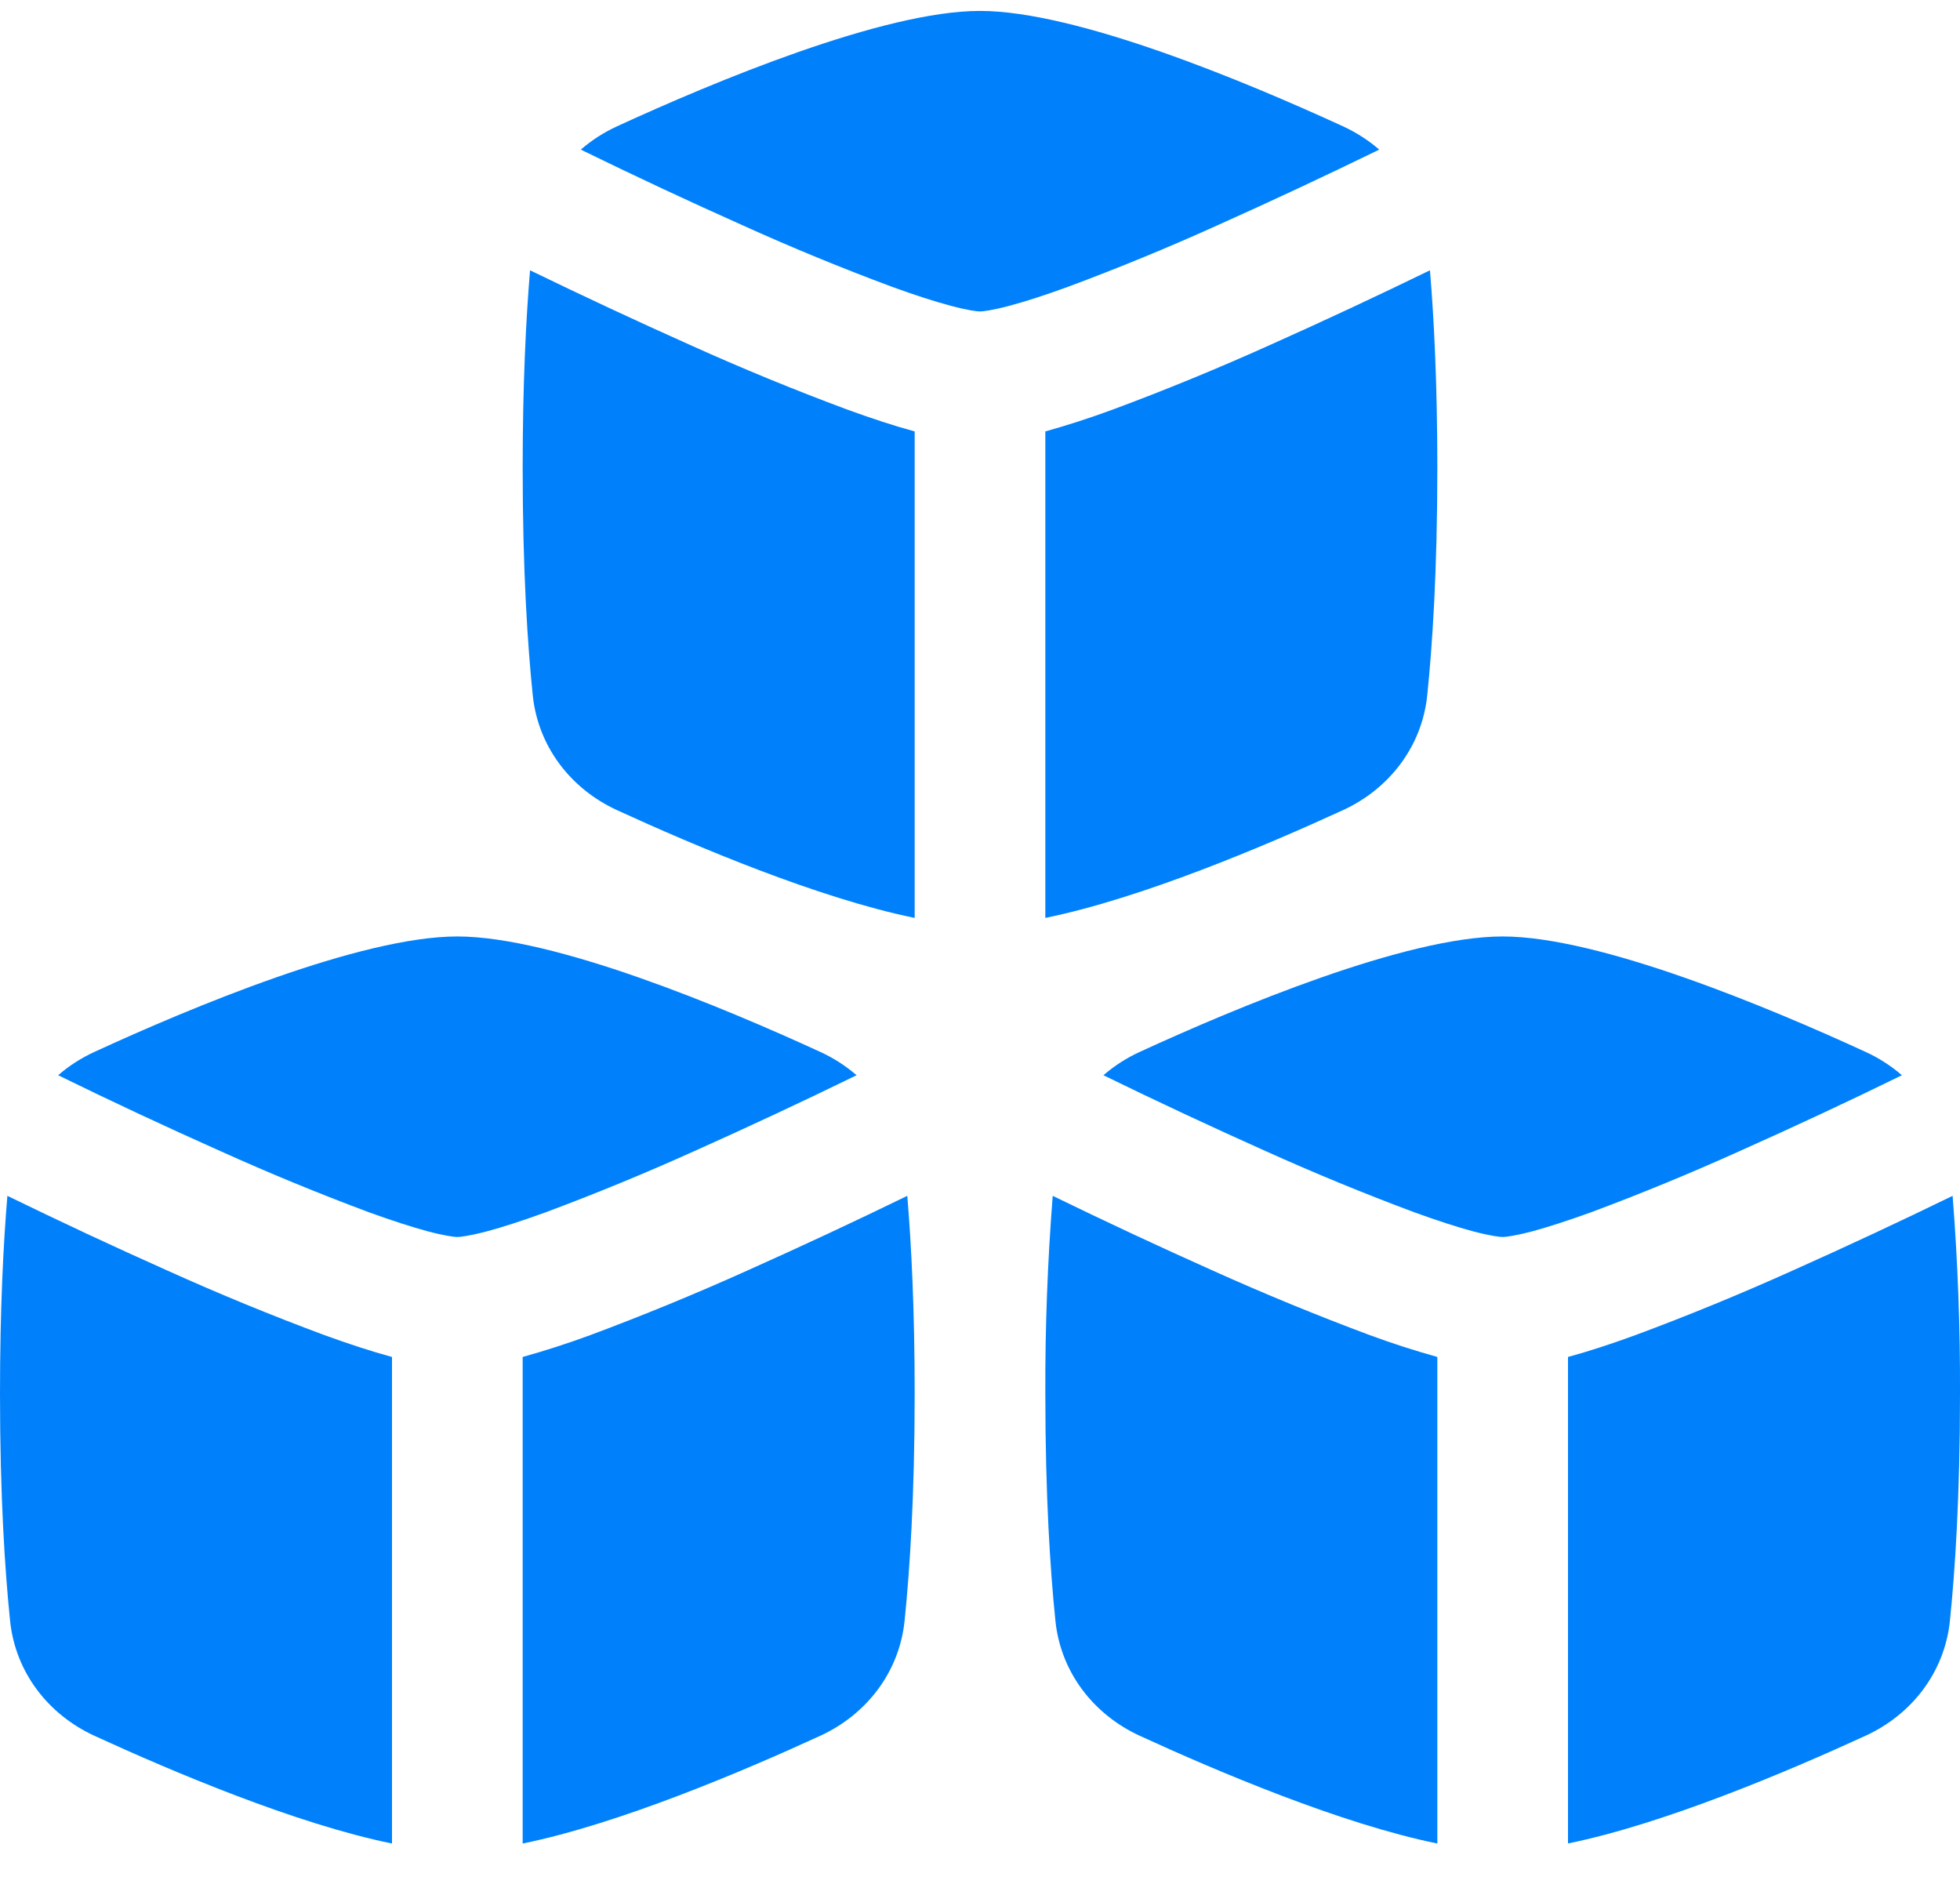 <?xml version="1.0" encoding="UTF-8"?> <svg xmlns="http://www.w3.org/2000/svg" width="30" height="29" viewBox="0 0 30 29" fill="none"><path fill-rule="evenodd" clip-rule="evenodd" d="M20.553 1.932C20.758 2.026 20.946 2.147 21.111 2.29C20.288 2.691 19.459 3.079 18.624 3.453C17.876 3.791 17.117 4.103 16.349 4.389C16.003 4.515 15.699 4.614 15.45 4.68C15.183 4.751 15.043 4.767 15 4.767C14.957 4.767 14.817 4.751 14.551 4.68C14.301 4.613 13.997 4.515 13.651 4.389C12.883 4.103 12.124 3.791 11.377 3.453C10.541 3.08 9.712 2.692 8.89 2.29C9.055 2.147 9.242 2.026 9.447 1.932C10.925 1.253 13.519 0.167 15 0.167C16.48 0.167 19.075 1.253 20.553 1.932ZM16 14.049V6.603C16.348 6.506 16.692 6.394 17.031 6.269C17.844 5.967 18.646 5.637 19.437 5.281C20.26 4.913 21.076 4.532 21.887 4.137C21.949 4.877 22 5.878 22 7.167C22 8.739 21.924 9.882 21.845 10.647C21.763 11.427 21.265 12.074 20.553 12.401C19.369 12.945 17.47 13.75 16 14.049ZM9.447 12.401C8.735 12.075 8.237 11.426 8.155 10.647C8.076 9.882 8 8.739 8 7.167C8 5.877 8.051 4.877 8.113 4.137C8.924 4.531 9.74 4.912 10.563 5.28C11.354 5.637 12.156 5.967 12.969 6.269C13.331 6.401 13.682 6.517 14 6.603V14.049C12.53 13.75 10.631 12.945 9.447 12.401ZM12.553 16.099C12.758 16.193 12.946 16.314 13.111 16.457C12.288 16.859 11.459 17.246 10.624 17.62C9.876 17.957 9.117 18.27 8.349 18.556C8.003 18.681 7.699 18.781 7.45 18.847C7.183 18.917 7.043 18.933 7 18.933C6.957 18.933 6.817 18.917 6.551 18.847C6.301 18.78 5.997 18.681 5.651 18.556C4.883 18.27 4.124 17.957 3.377 17.62C2.541 17.247 1.712 16.86 0.89 16.457C1.055 16.313 1.241 16.194 1.447 16.099C2.925 15.419 5.519 14.333 7 14.333C8.48 14.333 11.075 15.42 12.553 16.099ZM8 28.216V20.769C8.348 20.672 8.692 20.561 9.031 20.436C9.844 20.133 10.646 19.803 11.437 19.447C12.26 19.079 13.076 18.698 13.887 18.303C13.949 19.043 14 20.044 14 21.333C14 22.905 13.924 24.049 13.845 24.813C13.763 25.593 13.265 26.241 12.553 26.568C11.369 27.112 9.47 27.917 8 28.216ZM1.447 26.568C0.735 26.241 0.237 25.593 0.155 24.813C0.076 24.049 0 22.905 0 21.333C0 20.045 0.051 19.044 0.113 18.303C0.924 18.698 1.74 19.08 2.563 19.447C3.354 19.804 4.156 20.134 4.969 20.436C5.331 20.567 5.682 20.683 6 20.769V28.216C4.53 27.917 2.631 27.112 1.447 26.568ZM29.111 16.457C28.943 16.312 28.755 16.191 28.553 16.099C27.075 15.419 24.48 14.333 23 14.333C21.52 14.333 18.925 15.42 17.447 16.099C17.245 16.191 17.057 16.312 16.889 16.457C17.712 16.859 18.541 17.246 19.376 17.62C20.124 17.957 20.883 18.27 21.651 18.556C21.997 18.681 22.301 18.781 22.55 18.847C22.817 18.917 22.957 18.933 23 18.933C23.043 18.933 23.183 18.917 23.45 18.847C23.699 18.78 24.003 18.681 24.349 18.556C25.117 18.27 25.876 17.957 26.623 17.62C27.459 17.247 28.289 16.86 29.111 16.457ZM24 20.769V28.215C25.47 27.916 27.369 27.111 28.553 26.567C29.265 26.241 29.763 25.592 29.845 24.813C29.924 24.048 30 22.905 30 21.333C30.004 20.322 29.966 19.311 29.887 18.303C29.077 18.698 28.26 19.079 27.437 19.447C26.646 19.803 25.844 20.133 25.031 20.435C24.669 20.567 24.318 20.683 24 20.769ZM16.155 24.813C16.237 25.593 16.735 26.241 17.447 26.568C18.631 27.112 20.53 27.917 22 28.216V20.769C21.652 20.672 21.308 20.561 20.969 20.436C20.156 20.133 19.354 19.803 18.563 19.447C17.74 19.079 16.924 18.698 16.113 18.303C16.034 19.311 15.996 20.322 16 21.333C16 22.905 16.076 24.049 16.155 24.813Z" fill="#0081FB"></path></svg> 